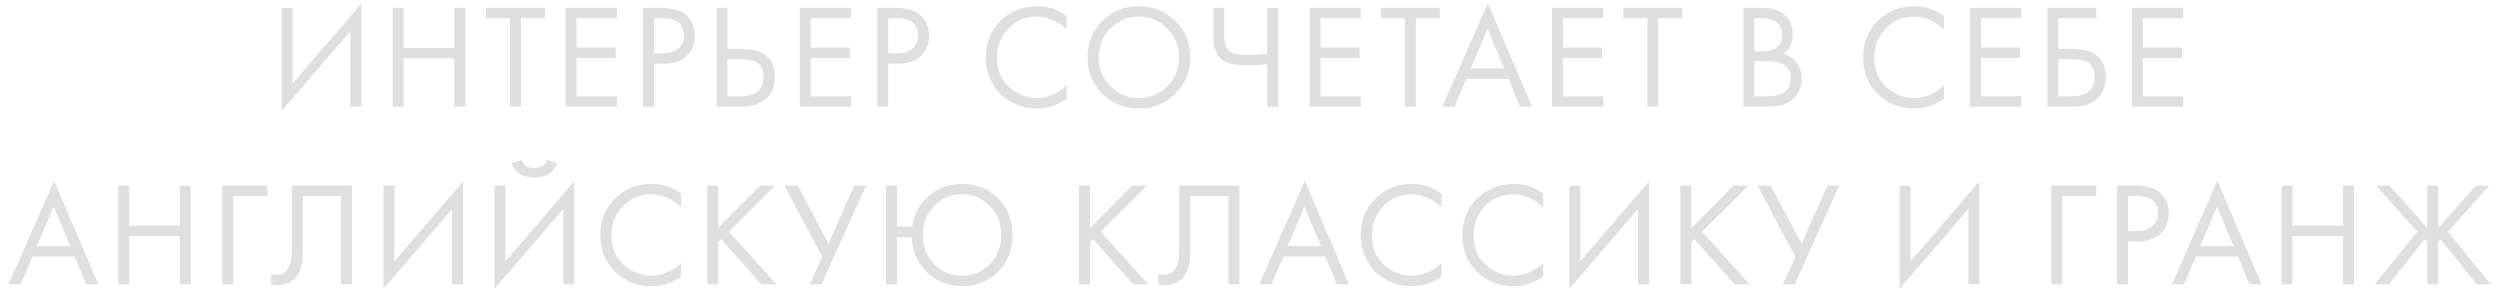 <?xml version="1.0" encoding="UTF-8"?> <svg xmlns="http://www.w3.org/2000/svg" width="211" height="25" viewBox="0 0 211 25" fill="none"><path d="M29.568 9V2.638L23.768 9.375V0.662H24.693V7.05L30.493 0.312V9H29.568ZM34.068 0.662V4.05H38.343V0.662H39.268V9H38.343V4.925H34.068V9H33.143V0.662H34.068ZM45.994 1.538H43.969V9H43.044V1.538H41.019V0.662H45.994V1.538ZM52.066 0.662V1.538H48.666V4.013H51.967V4.888H48.666V8.125H52.066V9H47.742V0.662H52.066ZM54.272 0.662H55.784C56.734 0.662 57.434 0.858 57.884 1.25C58.393 1.683 58.647 2.279 58.647 3.038C58.647 3.688 58.426 4.242 57.984 4.7C57.551 5.15 56.893 5.375 56.009 5.375H55.197V9H54.272V0.662ZM55.197 1.538V4.5H55.959C56.509 4.5 56.938 4.367 57.247 4.1C57.563 3.833 57.722 3.462 57.722 2.987C57.722 2.021 57.109 1.538 55.884 1.538H55.197ZM60.472 9V0.662H61.398V4.125H62.523C64.439 4.125 65.397 4.908 65.397 6.475C65.397 7.258 65.152 7.875 64.66 8.325C64.177 8.775 63.523 9 62.697 9H60.472ZM61.398 5V8.125H62.472C63.181 8.125 63.693 7.971 64.01 7.662C64.302 7.388 64.448 6.992 64.448 6.475C64.448 5.875 64.222 5.454 63.773 5.213C63.514 5.071 63.047 5 62.373 5H61.398ZM71.828 0.662V1.538H68.428V4.013H71.728V4.888H68.428V8.125H71.828V9H67.503V0.662H71.828ZM74.034 0.662H75.546C76.496 0.662 77.196 0.858 77.646 1.25C78.154 1.683 78.409 2.279 78.409 3.038C78.409 3.688 78.188 4.242 77.746 4.7C77.313 5.15 76.654 5.375 75.771 5.375H74.959V9H74.034V0.662ZM74.959 1.538V4.5H75.721C76.271 4.5 76.7 4.367 77.008 4.1C77.325 3.833 77.484 3.462 77.484 2.987C77.484 2.021 76.871 1.538 75.646 1.538H74.959ZM90.027 1.35V2.5C89.693 2.167 89.331 1.908 88.939 1.725C88.464 1.508 87.985 1.4 87.502 1.4C86.543 1.4 85.743 1.738 85.102 2.413C84.468 3.079 84.152 3.9 84.152 4.875C84.152 5.925 84.498 6.754 85.189 7.362C85.889 7.971 86.664 8.275 87.514 8.275C88.047 8.275 88.564 8.146 89.064 7.888C89.414 7.713 89.735 7.479 90.027 7.188V8.338C89.268 8.879 88.431 9.15 87.514 9.15C86.281 9.15 85.252 8.738 84.427 7.912C83.61 7.088 83.202 6.071 83.202 4.862C83.202 3.621 83.614 2.587 84.439 1.762C85.272 0.937 86.314 0.525 87.564 0.525C88.481 0.525 89.302 0.8 90.027 1.35ZM99.195 7.912C98.362 8.738 97.337 9.15 96.12 9.15C94.903 9.15 93.874 8.738 93.033 7.912C92.199 7.088 91.783 6.062 91.783 4.838C91.783 3.604 92.204 2.579 93.045 1.762C93.887 0.937 94.912 0.525 96.12 0.525C97.329 0.525 98.353 0.937 99.195 1.762C100.037 2.579 100.458 3.604 100.458 4.838C100.458 6.062 100.037 7.088 99.195 7.912ZM98.52 2.4C97.862 1.733 97.062 1.4 96.12 1.4C95.178 1.4 94.379 1.733 93.72 2.4C93.062 3.067 92.733 3.879 92.733 4.838C92.733 5.796 93.062 6.608 93.72 7.275C94.379 7.942 95.178 8.275 96.12 8.275C97.062 8.275 97.862 7.942 98.52 7.275C99.178 6.608 99.508 5.796 99.508 4.838C99.508 3.879 99.178 3.067 98.52 2.4ZM106.957 9V5.425C106.182 5.483 105.607 5.513 105.232 5.513C104.24 5.513 103.553 5.362 103.17 5.062C102.661 4.671 102.407 4.025 102.407 3.125V0.662H103.332V3C103.332 3.675 103.499 4.133 103.832 4.375C104.065 4.55 104.549 4.638 105.282 4.638C105.774 4.638 106.332 4.608 106.957 4.55V0.662H107.882V9H106.957ZM114.855 0.662V1.538H111.455V4.013H114.755V4.888H111.455V8.125H114.855V9H110.53V0.662H114.855ZM121.526 1.538H119.501V9H118.576V1.538H116.551V0.662H121.526V1.538ZM128.287 9L127.312 6.65H123.762L122.762 9H121.737L125.574 0.262L129.312 9H128.287ZM124.124 5.775H126.949L125.549 2.438L124.124 5.775ZM135.313 0.662V1.538H131.913V4.013H135.213V4.888H131.913V8.125H135.313V9H130.988V0.662H135.313ZM141.983 1.538H139.958V9H139.033V1.538H137.008V0.662H141.983V1.538ZM147.148 0.662H148.648C149.482 0.662 150.119 0.838 150.561 1.188C151.061 1.571 151.311 2.146 151.311 2.913C151.311 3.629 151.036 4.175 150.486 4.55C151.019 4.683 151.415 4.954 151.673 5.362C151.94 5.763 152.073 6.192 152.073 6.65C152.073 7.025 151.99 7.371 151.823 7.688C151.665 8.004 151.465 8.258 151.223 8.45C150.757 8.817 150.09 9 149.223 9H147.148V0.662ZM148.073 1.538V4.325H148.773C148.898 4.325 149.019 4.321 149.136 4.312C149.252 4.296 149.39 4.263 149.548 4.213C149.715 4.154 149.857 4.079 149.973 3.987C150.098 3.896 150.202 3.758 150.286 3.575C150.369 3.392 150.411 3.179 150.411 2.938C150.411 2.679 150.361 2.458 150.261 2.275C150.161 2.083 150.048 1.942 149.923 1.85C149.798 1.758 149.648 1.688 149.473 1.637C149.298 1.587 149.165 1.558 149.073 1.55C148.982 1.542 148.89 1.538 148.798 1.538H148.073ZM148.073 5.15V8.125H149.136C149.811 8.125 150.298 8.008 150.598 7.775C150.965 7.508 151.148 7.125 151.148 6.625C151.148 6.067 150.911 5.658 150.436 5.4C150.136 5.233 149.665 5.15 149.023 5.15H148.073ZM164.069 1.35V2.5C163.736 2.167 163.373 1.908 162.982 1.725C162.507 1.508 162.027 1.4 161.544 1.4C160.586 1.4 159.786 1.738 159.144 2.413C158.511 3.079 158.194 3.9 158.194 4.875C158.194 5.925 158.54 6.754 159.232 7.362C159.932 7.971 160.707 8.275 161.557 8.275C162.09 8.275 162.607 8.146 163.107 7.888C163.457 7.713 163.777 7.479 164.069 7.188V8.338C163.311 8.879 162.473 9.15 161.557 9.15C160.323 9.15 159.294 8.738 158.469 7.912C157.652 7.088 157.244 6.071 157.244 4.862C157.244 3.621 157.657 2.587 158.482 1.762C159.315 0.937 160.357 0.525 161.607 0.525C162.523 0.525 163.344 0.8 164.069 1.35ZM170.6 0.662V1.538H167.2V4.013H170.5V4.888H167.2V8.125H170.6V9H166.275V0.662H170.6ZM172.805 9V0.662H176.943V1.538H173.73V4.125H174.855C176.772 4.125 177.73 4.908 177.73 6.475C177.73 7.258 177.485 7.875 176.993 8.325C176.51 8.775 175.855 9 175.03 9H172.805ZM173.73 5V8.125H174.805C175.514 8.125 176.026 7.971 176.343 7.662C176.635 7.388 176.78 6.992 176.78 6.475C176.78 5.875 176.555 5.454 176.105 5.213C175.847 5.071 175.38 5 174.705 5H173.73ZM184.259 0.662V1.538H180.859V4.013H184.159V4.888H180.859V8.125H184.259V9H179.934V0.662H184.259ZM7.274 24L6.299 21.65H2.749L1.749 24H0.724L4.561 15.262L8.299 24H7.274ZM3.111 20.775H5.936L4.536 17.438L3.111 20.775ZM10.899 15.662V19.05H15.174V15.662H16.099V24H15.174V19.925H10.899V24H9.974V15.662H10.899ZM18.751 24V15.662H22.551V16.538H19.676V24H18.751ZM24.63 15.662H29.705V24H28.78V16.538H25.555V21.012C25.555 21.404 25.55 21.7 25.542 21.9C25.534 22.092 25.467 22.367 25.342 22.725C25.225 23.075 25.046 23.358 24.805 23.575C24.43 23.908 23.955 24.075 23.38 24.075C23.246 24.075 23.08 24.05 22.88 24V23.125C23.046 23.175 23.2 23.2 23.342 23.2C23.667 23.2 23.938 23.092 24.155 22.875C24.305 22.725 24.417 22.512 24.492 22.238C24.567 21.954 24.609 21.717 24.617 21.525C24.625 21.333 24.63 21.038 24.63 20.637V15.662ZM38.161 24V17.637L32.361 24.375V15.662H33.286V22.05L39.086 15.312V24H38.161ZM47.535 24V17.637L41.735 24.375V15.662H42.66V22.05L48.46 15.312V24H47.535ZM43.16 13.775L44.035 13.488C44.085 13.646 44.16 13.779 44.26 13.887C44.368 13.988 44.485 14.058 44.61 14.1C44.743 14.133 44.843 14.158 44.91 14.175C44.977 14.183 45.039 14.188 45.098 14.188C45.156 14.188 45.218 14.183 45.285 14.175C45.352 14.158 45.448 14.133 45.573 14.1C45.706 14.058 45.823 13.988 45.923 13.887C46.031 13.779 46.11 13.646 46.16 13.488L47.035 13.775C47.002 13.867 46.952 13.963 46.885 14.062C46.827 14.162 46.727 14.292 46.585 14.45C46.444 14.608 46.243 14.738 45.985 14.838C45.727 14.938 45.431 14.988 45.098 14.988C44.764 14.988 44.468 14.938 44.21 14.838C43.952 14.738 43.752 14.608 43.61 14.45C43.468 14.292 43.364 14.162 43.298 14.062C43.239 13.963 43.194 13.867 43.16 13.775ZM57.485 16.35V17.5C57.151 17.167 56.789 16.908 56.397 16.725C55.922 16.508 55.443 16.4 54.96 16.4C54.001 16.4 53.201 16.738 52.56 17.413C51.926 18.079 51.61 18.9 51.61 19.875C51.61 20.925 51.956 21.754 52.647 22.363C53.347 22.971 54.122 23.275 54.972 23.275C55.505 23.275 56.022 23.146 56.522 22.887C56.872 22.712 57.193 22.479 57.485 22.188V23.337C56.726 23.879 55.889 24.15 54.972 24.15C53.739 24.15 52.71 23.738 51.885 22.913C51.068 22.087 50.66 21.071 50.66 19.863C50.66 18.621 51.072 17.587 51.897 16.762C52.73 15.938 53.772 15.525 55.022 15.525C55.939 15.525 56.76 15.8 57.485 16.35ZM60.616 15.662V19.238L64.166 15.662H65.416L61.516 19.55L65.541 24H64.266L60.853 20.175L60.616 20.413V24H59.691V15.662H60.616ZM66.198 15.662H67.323L69.923 20.575L72.098 15.662H73.098L69.336 24H68.336L69.398 21.675L66.198 15.662ZM75.703 19.137H76.978C77.128 18.096 77.59 17.233 78.365 16.55C79.148 15.867 80.09 15.525 81.19 15.525C82.424 15.525 83.44 15.929 84.24 16.738C85.049 17.546 85.453 18.579 85.453 19.837C85.453 21.079 85.049 22.108 84.24 22.925C83.432 23.742 82.415 24.15 81.19 24.15C79.982 24.15 78.982 23.746 78.19 22.938C77.398 22.129 76.982 21.154 76.94 20.012H75.703V24H74.778V15.662H75.703V19.137ZM83.54 17.387C82.898 16.729 82.115 16.4 81.19 16.4C80.265 16.4 79.482 16.729 78.84 17.387C78.207 18.046 77.89 18.863 77.89 19.837C77.89 20.812 78.207 21.629 78.84 22.288C79.482 22.946 80.265 23.275 81.19 23.275C82.115 23.275 82.898 22.946 83.54 22.288C84.182 21.629 84.503 20.812 84.503 19.837C84.503 18.863 84.182 18.046 83.54 17.387ZM91.998 15.662V19.238L95.548 15.662H96.798L92.898 19.55L96.923 24H95.648L92.236 20.175L91.998 20.413V24H91.073V15.662H91.998ZM99.528 15.662H104.603V24H103.678V16.538H100.453V21.012C100.453 21.404 100.448 21.7 100.44 21.9C100.432 22.092 100.365 22.367 100.24 22.725C100.123 23.075 99.944 23.358 99.703 23.575C99.328 23.908 98.853 24.075 98.278 24.075C98.144 24.075 97.978 24.05 97.778 24V23.125C97.944 23.175 98.098 23.2 98.24 23.2C98.565 23.2 98.836 23.092 99.052 22.875C99.203 22.725 99.315 22.512 99.39 22.238C99.465 21.954 99.507 21.717 99.515 21.525C99.523 21.333 99.528 21.038 99.528 20.637V15.662ZM112.834 24L111.859 21.65H108.309L107.309 24H106.284L110.121 15.262L113.859 24H112.834ZM108.671 20.775H111.496L110.096 17.438L108.671 20.775ZM121.665 16.35V17.5C121.332 17.167 120.969 16.908 120.578 16.725C120.103 16.508 119.624 16.4 119.14 16.4C118.182 16.4 117.382 16.738 116.74 17.413C116.107 18.079 115.79 18.9 115.79 19.875C115.79 20.925 116.136 21.754 116.828 22.363C117.528 22.971 118.303 23.275 119.153 23.275C119.686 23.275 120.203 23.146 120.703 22.887C121.053 22.712 121.374 22.479 121.665 22.188V23.337C120.907 23.879 120.069 24.15 119.153 24.15C117.919 24.15 116.89 23.738 116.065 22.913C115.249 22.087 114.84 21.071 114.84 19.863C114.84 18.621 115.253 17.587 116.078 16.762C116.911 15.938 117.953 15.525 119.203 15.525C120.119 15.525 120.94 15.8 121.665 16.35ZM130.246 16.35V17.5C129.913 17.167 129.551 16.908 129.159 16.725C128.684 16.508 128.205 16.4 127.721 16.4C126.763 16.4 125.963 16.738 125.321 17.413C124.688 18.079 124.371 18.9 124.371 19.875C124.371 20.925 124.717 21.754 125.409 22.363C126.109 22.971 126.884 23.275 127.734 23.275C128.267 23.275 128.784 23.146 129.284 22.887C129.634 22.712 129.955 22.479 130.246 22.188V23.337C129.488 23.879 128.651 24.15 127.734 24.15C126.501 24.15 125.471 23.738 124.646 22.913C123.83 22.087 123.421 21.071 123.421 19.863C123.421 18.621 123.834 17.587 124.659 16.762C125.492 15.938 126.534 15.525 127.784 15.525C128.701 15.525 129.521 15.8 130.246 16.35ZM138.252 24V17.637L132.452 24.375V15.662H133.377V22.05L139.177 15.312V24H138.252ZM142.752 15.662V19.238L146.302 15.662H147.552L143.652 19.55L147.677 24H146.402L142.989 20.175L142.752 20.413V24H141.827V15.662H142.752ZM148.334 15.662H149.459L152.059 20.575L154.234 15.662H155.234L151.472 24H150.472L151.534 21.675L148.334 15.662ZM166.131 24V17.637L160.331 24.375V15.662H161.256V22.05L167.056 15.312V24H166.131ZM173.123 24V15.662H176.923V16.538H174.048V24H173.123ZM178.677 15.662H180.19C181.14 15.662 181.84 15.858 182.29 16.25C182.798 16.683 183.052 17.279 183.052 18.038C183.052 18.688 182.831 19.242 182.39 19.7C181.956 20.15 181.298 20.375 180.415 20.375H179.602V24H178.677V15.662ZM179.602 16.538V19.5H180.365C180.915 19.5 181.344 19.367 181.652 19.1C181.969 18.833 182.127 18.462 182.127 17.988C182.127 17.021 181.515 16.538 180.29 16.538H179.602ZM189.855 24L188.88 21.65H185.33L184.33 24H183.305L187.142 15.262L190.88 24H189.855ZM185.692 20.775H188.517L187.117 17.438L185.692 20.775ZM193.48 15.662V19.05H197.755V15.662H198.68V24H197.755V19.925H193.48V24H192.555V15.662H193.48ZM204.857 15.662H205.782V19.238L208.957 15.662H210.107L206.607 19.55L210.207 24H209.032L205.982 20.188L205.782 20.413V24H204.857V20.413L204.657 20.188L201.607 24H200.432L204.032 19.55L200.532 15.662H201.682L204.857 19.238V15.662Z" fill="#DFDFDF"></path></svg> 